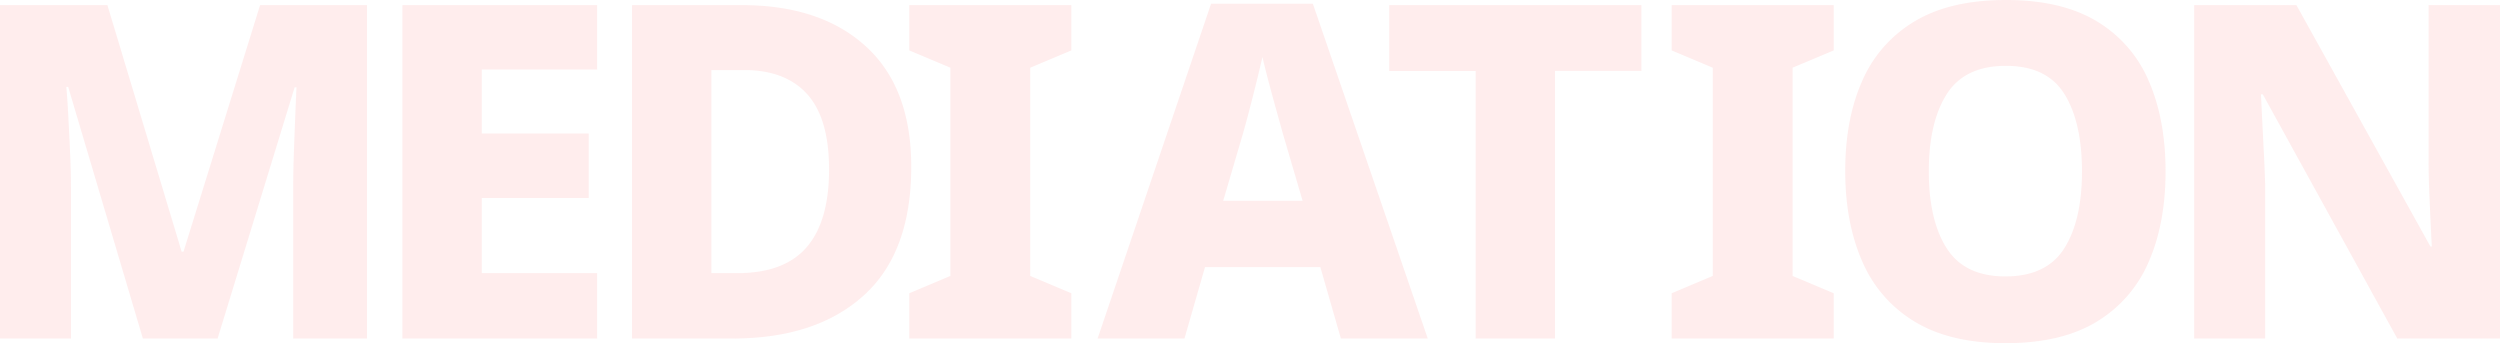 <svg xmlns="http://www.w3.org/2000/svg" width="622" height="85.387" viewBox="0 0 622 85.387">
  <path id="point-2_pc" d="M48.825,55.95,30.237-6.667h-.465Q30-4.343,30.237.013T30.7,9.365q.232,5,.232,9.178V55.95H13.276V-27H40L58.467,34.342h.465L77.984-27h26.6V55.95H86.232V18.078q0-3.95.174-8.771T86.755.129q.174-4.356.29-6.68h-.465L67.413,55.95Zm113.018,0H113.4V-27h48.444v16.032H133.148V4.95h26.6V20.982h-26.6v18.7h28.695ZM239.993,13.2q0,21.376-11.85,32.064T195.5,55.95H170.521V-27h27.3q19.633,0,30.9,10.281T239.993,13.2Zm-20.446.7q0-12.663-5.4-18.7T198.4-10.849h-8.132V39.686h6.389q11.733,0,17.31-6.448T219.546,13.9ZM279.822,55.95H239.51V44.681l10.223-4.3V-11.43l-10.223-4.3V-27h40.312v11.269L269.6-11.43V40.383l10.223,4.3Zm67.066,0-5.112-17.774H313.081L307.97,55.95H286.361l28.23-83.3h25.326L368.5,55.95Zm-9.526-34.271L332.482,5.067q-.581-2.091-1.568-5.634t-1.975-7.261q-.987-3.718-1.568-6.273-.581,2.556-1.51,6.331T324-.452q-.929,3.543-1.51,5.518l-4.879,16.613Zm62.8,34.271H380.411V-10.617H358.919V-27h62.733v16.38H400.161Zm69.339,0H429.188V44.681l10.223-4.3V-11.43l-10.223-4.3V-27H469.5v11.269l-10.223,4.3V40.383l10.223,4.3Zm82.565-41.59q0,12.9-4.182,22.479a32.056,32.056,0,0,1-12.953,14.928q-8.771,5.344-22.712,5.344-13.708,0-22.538-5.344A32.248,32.248,0,0,1,476.61,36.782q-4.24-9.642-4.24-22.538t4.24-22.421A32.016,32.016,0,0,1,489.68-22.989q8.829-5.286,22.654-5.286t22.6,5.286a31.731,31.731,0,0,1,12.953,14.87Q552.065,1.465,552.065,14.36Zm-58.9,0q0,12.2,4.473,19.169t14.58,6.97q10.223,0,14.638-6.97T531.27,14.36q0-12.2-4.357-19.227t-14.58-7.028q-10.223,0-14.7,7.028T493.165,14.36ZM635.276,55.95H609.718L576.26-4.808H575.8q.116,2.207.29,5.925t.407,8.074q.232,4.356.349,8.423V55.95H559.183V-27h25.442l33.342,60.061h.349q-.116-2.091-.29-5.692t-.348-7.842q-.174-4.24-.174-8.074V-27h17.774Z" transform="translate(-13.276 28.275)" fill="#ff8686" opacity="0.15"/>
</svg>
